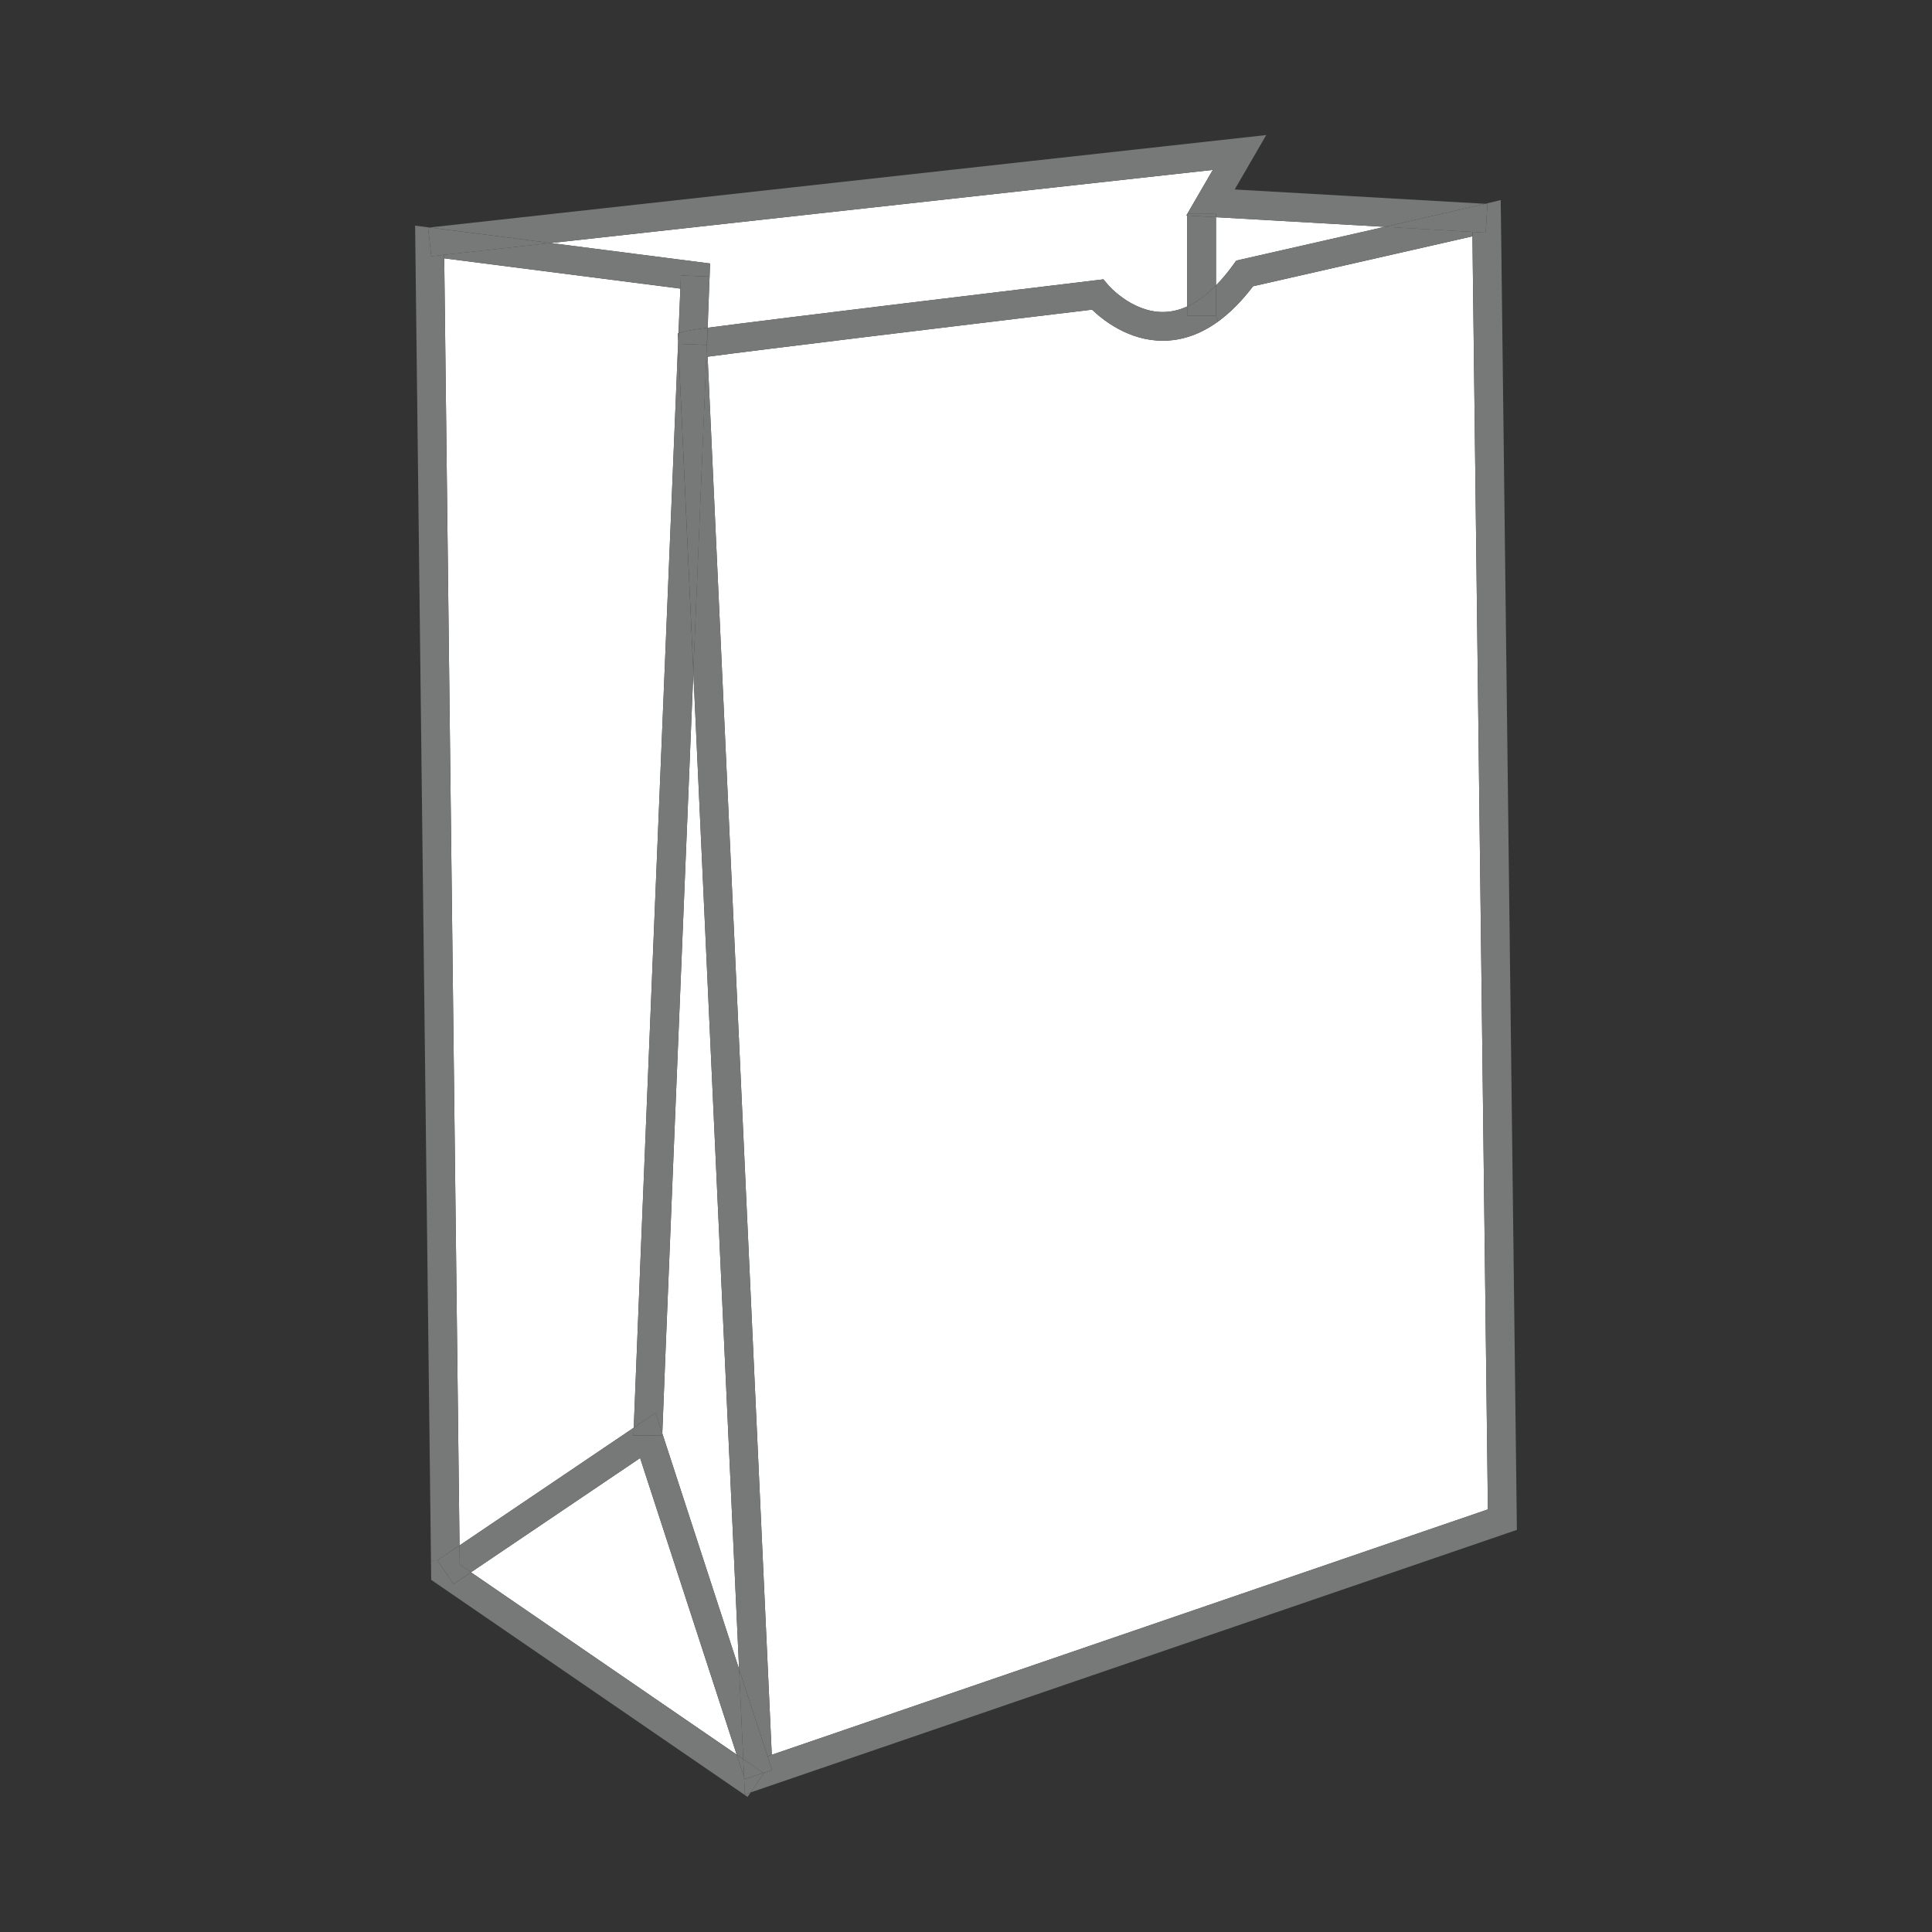 <?xml version="1.0" encoding="UTF-8"?>
<svg id="Layer_28" data-name="Layer 28" xmlns="http://www.w3.org/2000/svg" viewBox="0 0 720 720">
  <rect x="0" y="0" width="720" height="720" fill="#333333" stroke="none"/>
  <defs>
    <style>
      .cls-1 {
        fill: #777979;
      }

      .cls-1, .cls-2 {
        stroke-width: 0px;
      }

      .cls-2 {
        fill: #fff;
      }
    </style>
  </defs>
  <path class="cls-2" d="m453.16,80.94l62.89,3.6c-12.81,2.91-30.09,6.84-53.37,12.14l-1.97.45-1.19,1.64c-2.09,2.88-4.22,5.42-6.36,7.6"/>
  <path class="cls-2" d="m275.44,622.05l-28.62-87.87c.45-12.96,6.65-164.07,11.57-283.79"/>
  <polyline class="cls-2" points="238.55 543.37 274.54 653.9 175.52 585.95"/>
  <path class="cls-2" d="m451.98,63.32l-9.52,16.4h-.03v.05l-.32.55h.32v33.9c-3.01,1.36-6.06,2.06-9.12,2.06-11.58,0-20.16-9.87-20.23-9.96l-1.88-2.21-2.86.34c-21.46,2.57-117.76,14.14-144.62,17.7l.57-15.3c.08-1.92.13-3.13.14-3.59,0-.09,0-.14,0-.17l.18-4.89-59.39-7.62"/>
  <path class="cls-2" d="m165.55,96.28l88,11.28c-.17,4.21-.4,9.8-.69,16.57l-.28.07.15,3.11c-3.78,91.62-15.37,372.96-16.55,404.76l-64.93,43.87"/>
  <path class="cls-2" d="m548.73,88.07l5.77,474.44-266.88,91.45-23.91-521.02c18.85-2.53,91.82-11.37,143.27-17.54,4.05,3.89,13.65,11.58,26.33,11.58,7.19,0,14.09-2.4,20.68-7.18,4.49-3.27,8.83-7.64,12.98-13.12,51.11-11.61,72.69-16.53,81.76-18.61"/>
  <polyline class="cls-1" points="559.36 81.27 565.3 570.14 279.75 667.98 284.66 660.85 284.5 660.71 287.7 659.68 286.02 654.49 287.62 653.96 554.49 562.51 548.74 88.07 548.82 86.42 553.69 86.69 554.31 76 553.51 75.95 559.26 74.56"/>
  <path class="cls-1" d="m554.3,76l-.61,10.7-4.88-.27-32.77-1.89c33.52-7.64,36.53-8.36,36.69-8.4l.76-.18"/>
  <path class="cls-1" d="m553.51,75.95l-.77.19c-.15.04-3.17.76-36.69,8.4l-62.89-3.6v-1.23h-10.7l9.52-16.4-246.73,27.26-45.12-5.8,311.76-34.44-11.76,20.28"/>
  <path class="cls-1" d="m548.82,86.42l-.09,1.64c-9.09,2.08-30.67,7.01-81.76,18.62-4.16,5.48-8.5,9.84-12.99,13.11l-.83-2.11v-11.32c2.14-2.19,4.29-4.71,6.38-7.6l1.19-1.65,1.96-.45c23.28-5.29,40.57-9.22,53.37-12.14"/>
  <path class="cls-1" d="m453.16,106.36v11.32h-10.73v-3.47c3.62-1.64,7.2-4.26,10.73-7.84"/>
  <path class="cls-1" d="m453.16,80.94v25.42c-3.52,3.59-7.11,6.21-10.73,7.84v-33.88"/>
  <polyline class="cls-1" points="453.16 79.71 453.16 80.94 442.43 80.32 442.43 79.76 442.46 79.71"/>
  <path class="cls-1" d="m442.43,117.68h10.73l.82,2.12c-6.58,4.77-13.48,7.18-20.68,7.18-12.68,0-22.28-7.7-26.33-11.59-51.45,6.18-124.42,15.02-143.27,17.54h-.48c.07-1.52.13-2.99.17-4.39h.1l.24-6.39c26.85-3.56,123.16-15.13,144.61-17.7l2.87-.34,1.88,2.21c.07.09,8.65,9.96,20.22,9.96,3.07,0,6.11-.7,9.13-2.07"/>
  <polyline class="cls-1" points="442.46 79.71 442.43 79.76 442.43 79.71"/>
  <polyline class="cls-1" points="442.43 79.76 442.43 80.32 442.12 80.3"/>
  <polyline class="cls-1" points="286.01 654.48 287.69 659.68 284.49 660.72 276.98 655.57 275.44 622.05"/>
  <path class="cls-1" d="m263.71,132.93l23.91,521.02-1.61.52-10.57-32.43-17.06-371.66c1.96-47.73,3.73-90.47,4.84-117.46"/>
  <polyline class="cls-1" points="284.66 660.85 279.75 667.98 277.58 668.73 277.29 662.33 277.51 663.01 284.5 660.72"/>
  <polygon class="cls-1" points="284.49 660.71 277.51 663.01 277.29 662.32 276.98 655.57 284.49 660.71"/>
  <polyline class="cls-1" points="277.3 662.33 274.55 653.9 276.98 655.57"/>
  <path class="cls-1" d="m276.98,655.57l-2.43-1.67-35.99-110.52-63.03,42.57-4.18-2.88-.09-7.14,64.93-43.87c-.07,1.73-.11,2.72-.11,2.9l10.72.03c0-.11,0-.39.02-.82l28.63,87.88"/>
  <path class="cls-1" d="m264.64,98.19l-.17,4.89h-.02l-10.68-.44c-.05,1.34-.13,2.97-.2,4.91l-88.01-11.28-.15-1.31,39.84-4.4"/>
  <path class="cls-1" d="m264.46,103.08s0,.09-.02.17v-.17"/>
  <path class="cls-1" d="m264.44,103.08v.17c0,.45-.07,1.67-.14,3.59-.15,3.23-.36,8.44-.64,15.3-3.87.52-6.3.88-6.8,1.01l-3.93.95.64-16.55h-.02c.08-1.94.15-3.57.2-4.9"/>
  <path class="cls-1" d="m264.31,106.85l-.57,15.3h-.06c.27-6.86.49-12.07.63-15.3"/>
  <path class="cls-1" d="m263.73,122.15l-.24,6.39h-.09c.1-2.27.19-4.39.26-6.39"/>
  <path class="cls-1" d="m263.67,122.15c-.08,1.99-.16,4.11-.26,6.39l-10.63-.4.15-4.04,3.93-.96c.5-.13,2.92-.47,6.8-1"/>
  <path class="cls-1" d="m252.74,127.3l5.65,123.1c-4.93,119.71-11.13,270.83-11.58,283.78l-2.48-7.63-8.15,5.51c1.17-31.79,12.77-313.14,16.55-404.76"/>
  <path class="cls-1" d="m253.57,107.55l-.63,16.55-.08.02c.29-6.78.51-12.36.7-16.57"/>
  <path class="cls-1" d="m252.79,128.14l10.62.4c-.05,1.4-.12,2.87-.17,4.39-1.11,26.99-2.87,69.73-4.84,117.45l-5.65-123.09c.05-1.09.1-2.15.13-3.17l.08-.03"/>
  <path class="cls-1" d="m252.59,124.19l.26-.07c-.02,1.04-.07,2.08-.13,3.17"/>
  <path class="cls-1" d="m244.34,526.54l2.48,7.64c-.02.43-.02.7-.02.81l-10.72-.04c0-.17.05-1.15.11-2.9"/>
  <polyline class="cls-1" points="205.25 90.57 165.41 94.97 160.72 95.49 159.54 84.84 160.12 84.79"/>
  <polyline class="cls-1" points="171.34 583.08 175.52 585.94 169.01 590.34 163.02 581.48 171.25 575.94"/>
  <polyline class="cls-1" points="165.55 96.28 171.25 575.93 163.02 581.49 160.61 581.51 154.7 84.09 160.12 84.79 159.54 84.84 160.72 95.49 165.42 94.97"/>
  <polyline class="cls-1" points="169.01 590.35 175.52 585.95 274.54 653.9 277.3 662.33 277.59 668.73 279.76 667.98 278.61 669.66 160.69 588.76 160.61 581.51 163.02 581.49"/>
</svg>